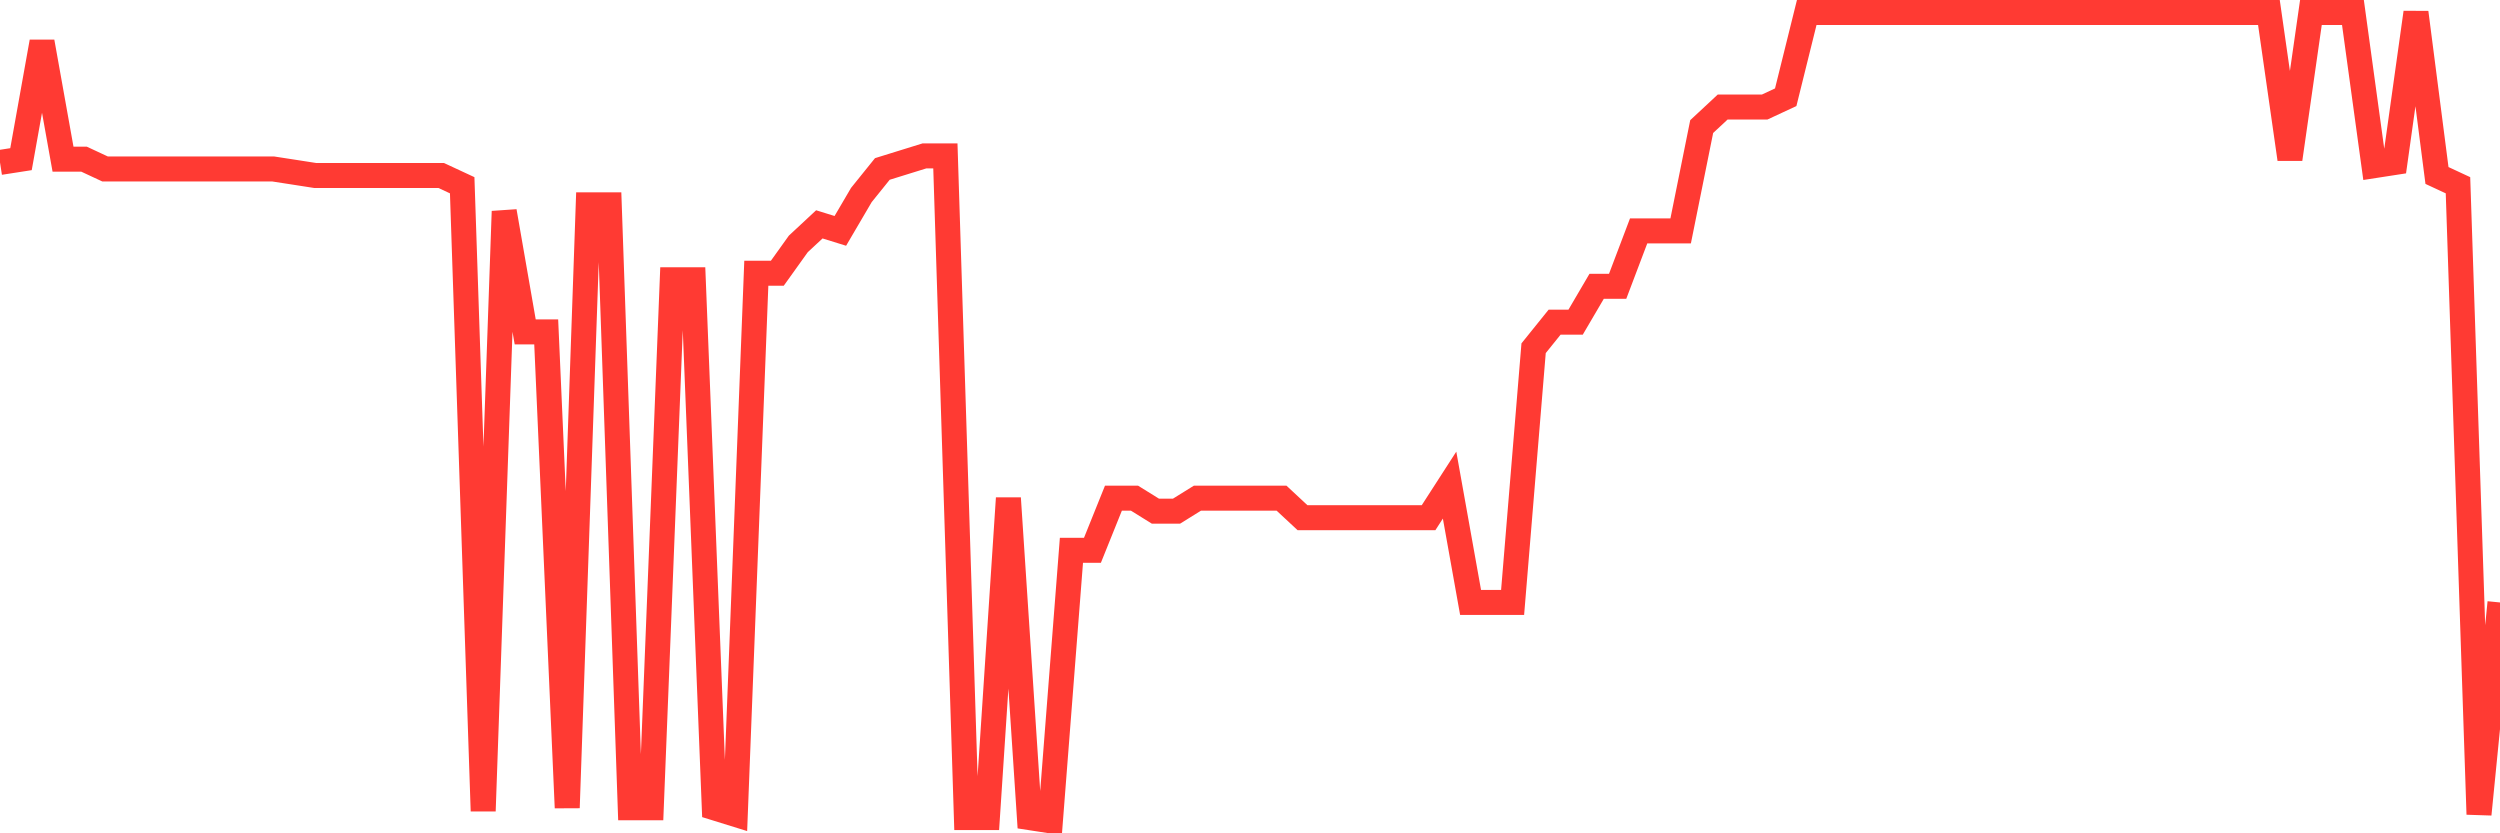 <svg
  xmlns="http://www.w3.org/2000/svg"
  xmlns:xlink="http://www.w3.org/1999/xlink"
  width="120"
  height="40"
  viewBox="0 0 120 40"
  preserveAspectRatio="none"
>
  <polyline
    points="0,7.797 1.008,7.64 2.017,2.008 3.025,7.64 4.034,7.64 5.042,8.11 6.05,8.11 7.059,8.11 8.067,8.11 9.076,8.11 10.084,8.11 11.092,8.11 12.101,8.11 13.109,8.11 14.118,8.266 15.126,8.423 16.134,8.423 17.143,8.423 18.151,8.423 19.16,8.423 20.168,8.423 21.176,8.423 22.185,8.892 23.193,38.931 24.202,10.144 25.21,15.932 26.218,15.932 27.227,38.774 28.235,9.831 29.244,9.831 30.252,38.774 31.261,38.774 32.269,13.429 33.277,13.429 34.286,38.774 35.294,39.087 36.303,13.116 37.311,13.116 38.319,11.708 39.328,10.769 40.336,11.082 41.345,9.361 42.353,8.11 43.361,7.797 44.37,7.484 45.378,7.484 46.387,39.244 47.395,39.244 48.403,23.911 49.412,39.244 50.42,39.4 51.429,26.415 52.437,26.415 53.445,23.911 54.454,23.911 55.462,24.537 56.471,24.537 57.479,23.911 58.487,23.911 59.496,23.911 60.504,23.911 61.513,23.911 62.521,24.85 63.529,24.85 64.538,24.85 65.546,24.85 66.555,24.85 67.563,24.85 68.571,24.85 69.58,23.285 70.588,28.918 71.597,28.918 72.605,28.918 73.613,16.715 74.622,15.463 75.63,15.463 76.639,13.742 77.647,13.742 78.655,11.082 79.664,11.082 80.672,11.082 81.681,6.076 82.689,5.137 83.697,5.137 84.706,5.137 85.714,4.668 86.723,0.6 87.731,0.6 88.739,0.6 89.748,0.6 90.756,0.6 91.765,0.6 92.773,0.6 93.782,0.6 94.79,0.6 95.798,0.6 96.807,0.6 97.815,0.6 98.824,0.6 99.832,0.6 100.84,0.6 101.849,0.6 102.857,0.6 103.866,0.6 104.874,0.6 105.882,0.6 106.891,0.6 107.899,0.6 108.908,0.6 109.916,7.64 110.924,0.6 111.933,0.6 112.941,0.6 113.95,7.953 114.958,7.797 115.966,0.6 116.975,8.423 117.983,8.892 118.992,39.087 120,28.918"
    fill="none"
    stroke="#ff3a33"
    stroke-width="1.2"
  >
  </polyline>
</svg>